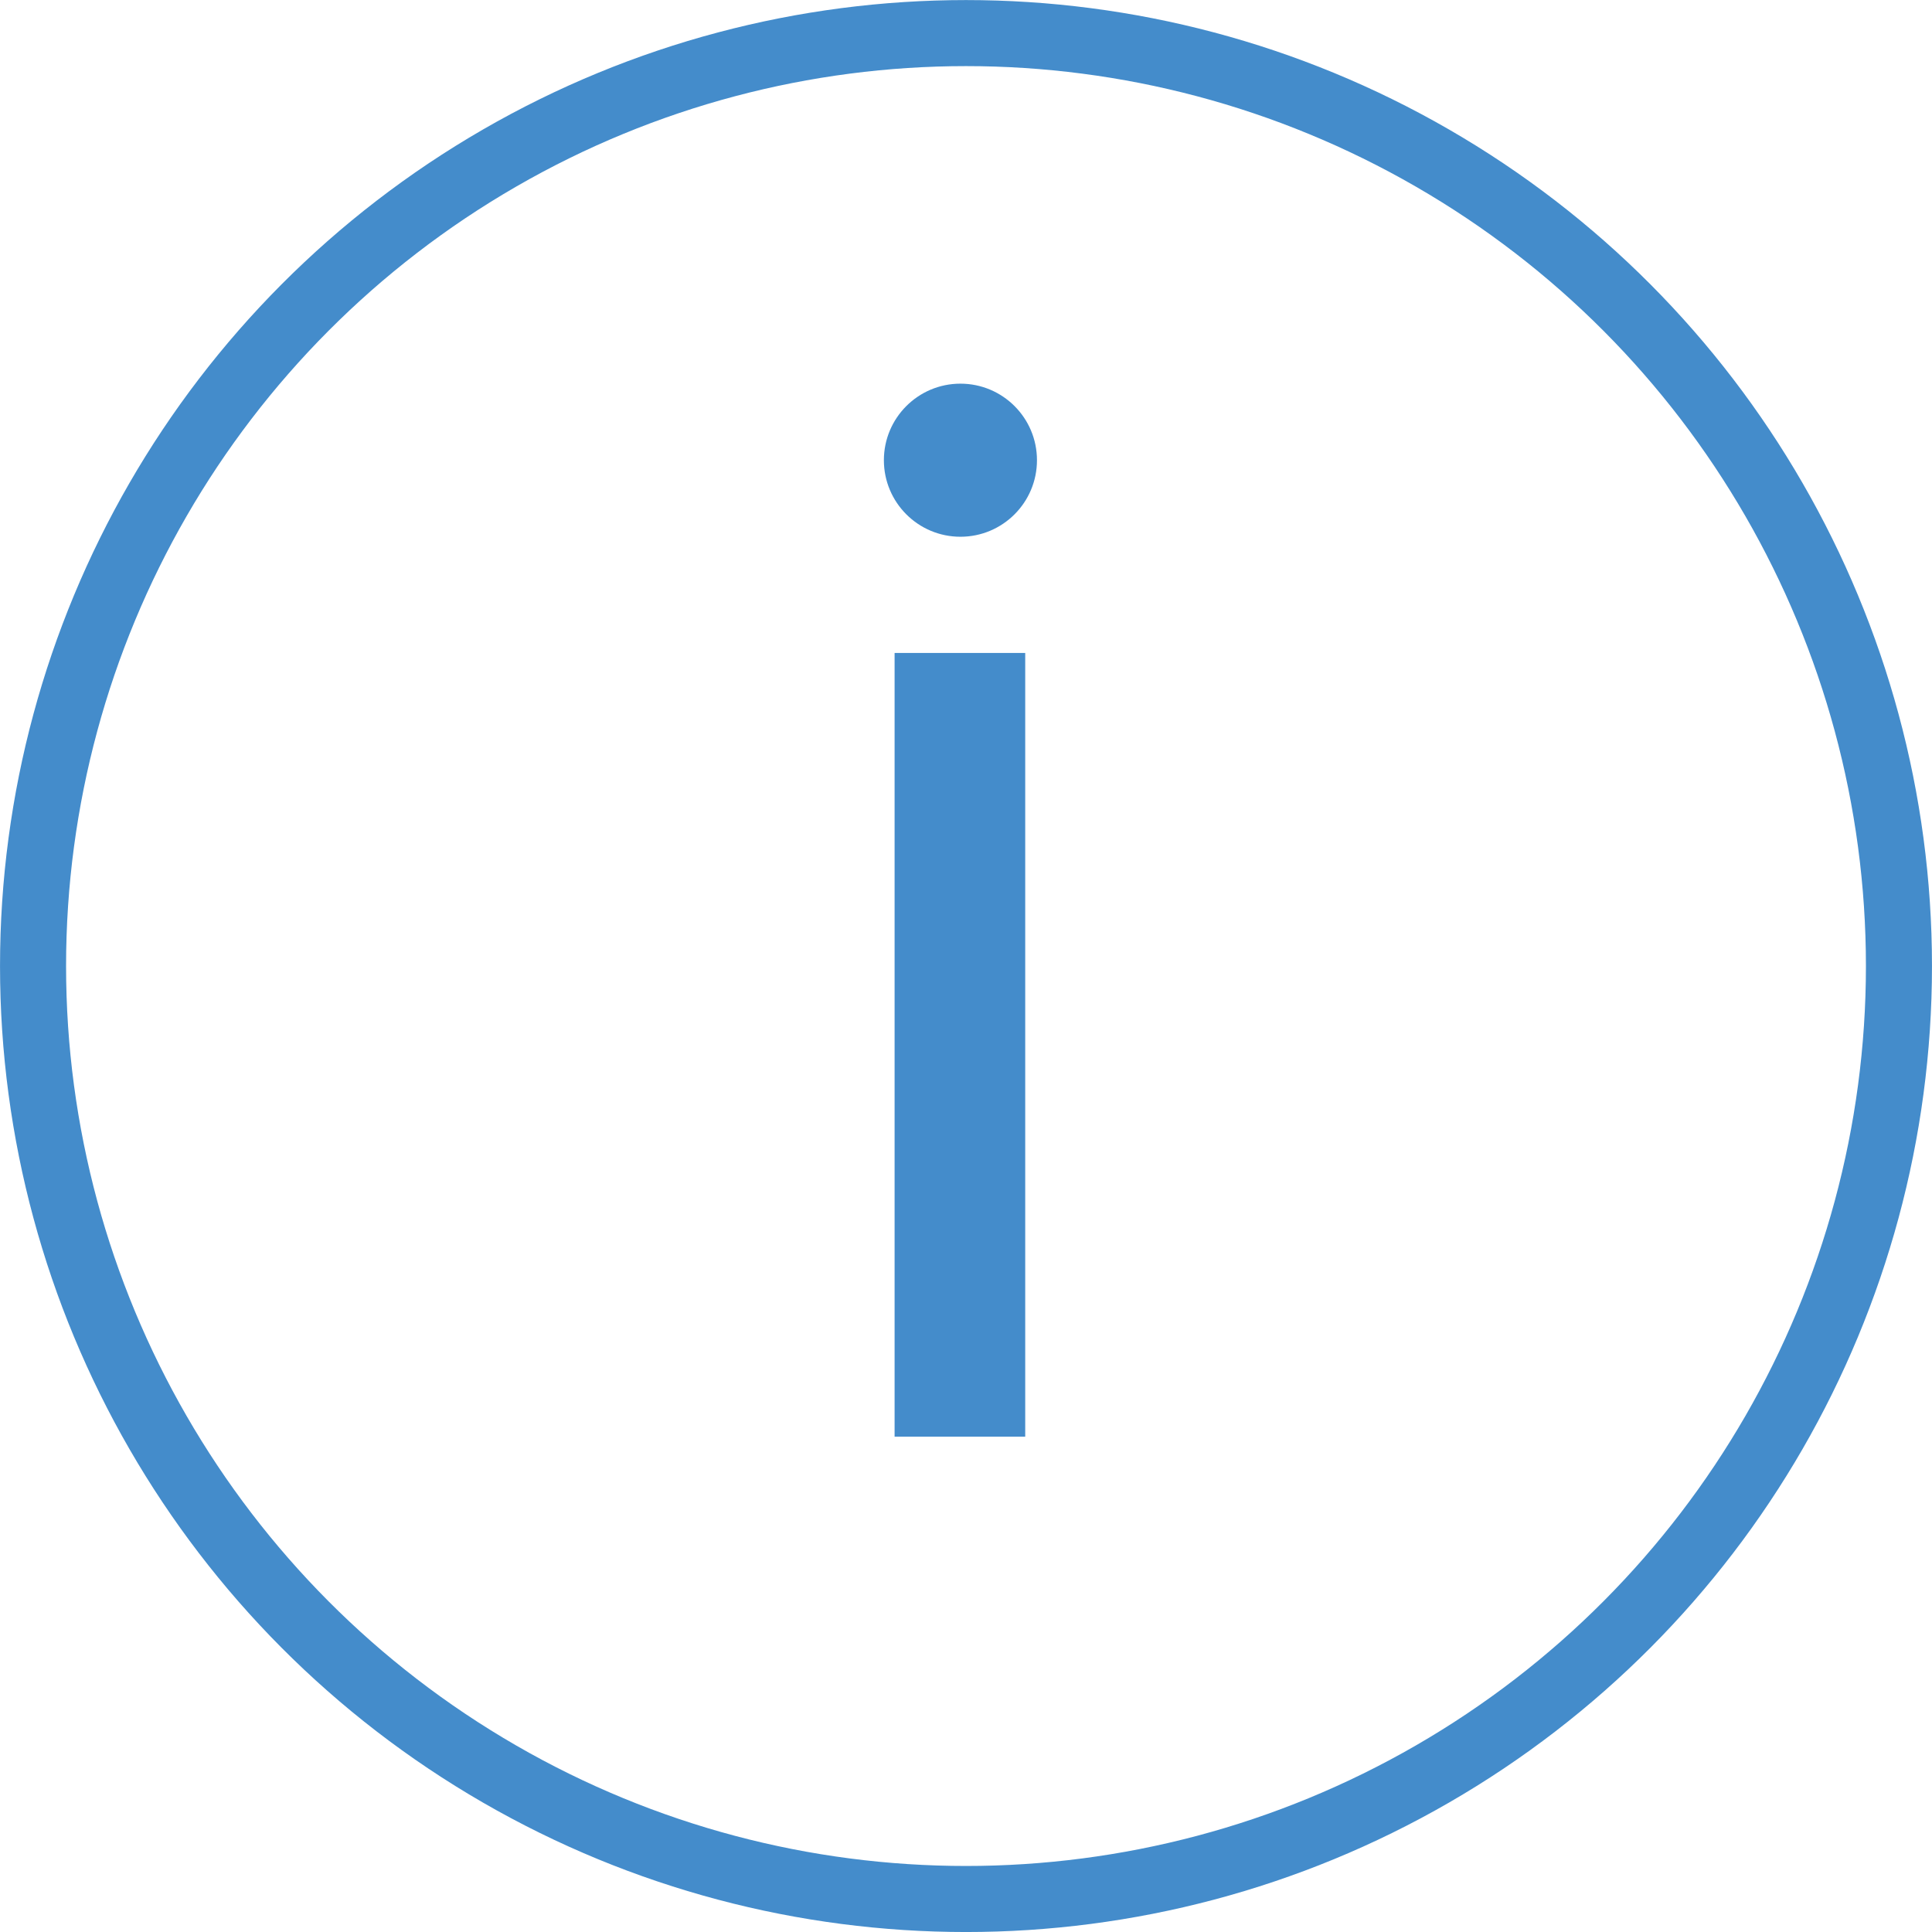 <?xml version="1.0" encoding="UTF-8" standalone="no"?>
<!DOCTYPE svg PUBLIC "-//W3C//DTD SVG 1.1//EN" "http://www.w3.org/Graphics/SVG/1.1/DTD/svg11.dtd">
<svg version="1.1" id="Layer_1" xmlns="http://www.w3.org/2000/svg" xmlns:xlink="http://www.w3.org/1999/xlink" x="0px" y="0px"
	 width="44.374px" height="44.375px" viewBox="0 0 44.374 44.375" enable-background="new 0 0 44.374 44.375" xml:space="preserve">

	<title>Universitatea Babes-Bolyai</title>
	<desc>Universitatea Babes-Bolyai detalii</desc>
<circle fill="none" stroke="#448ccb" stroke-width="1.517" stroke-miterlimit="10" cx="22.187" cy="22.188" r="21.428"/>
<line fill="none" stroke="#448ccb" stroke-width="3" stroke-miterlimit="10" x1="22.047" y1="14.997" x2="22.047" y2="32.997"/>
<circle fill="#448ccb" cx="22.059" cy="10.57" r="1.758"/>

</svg>